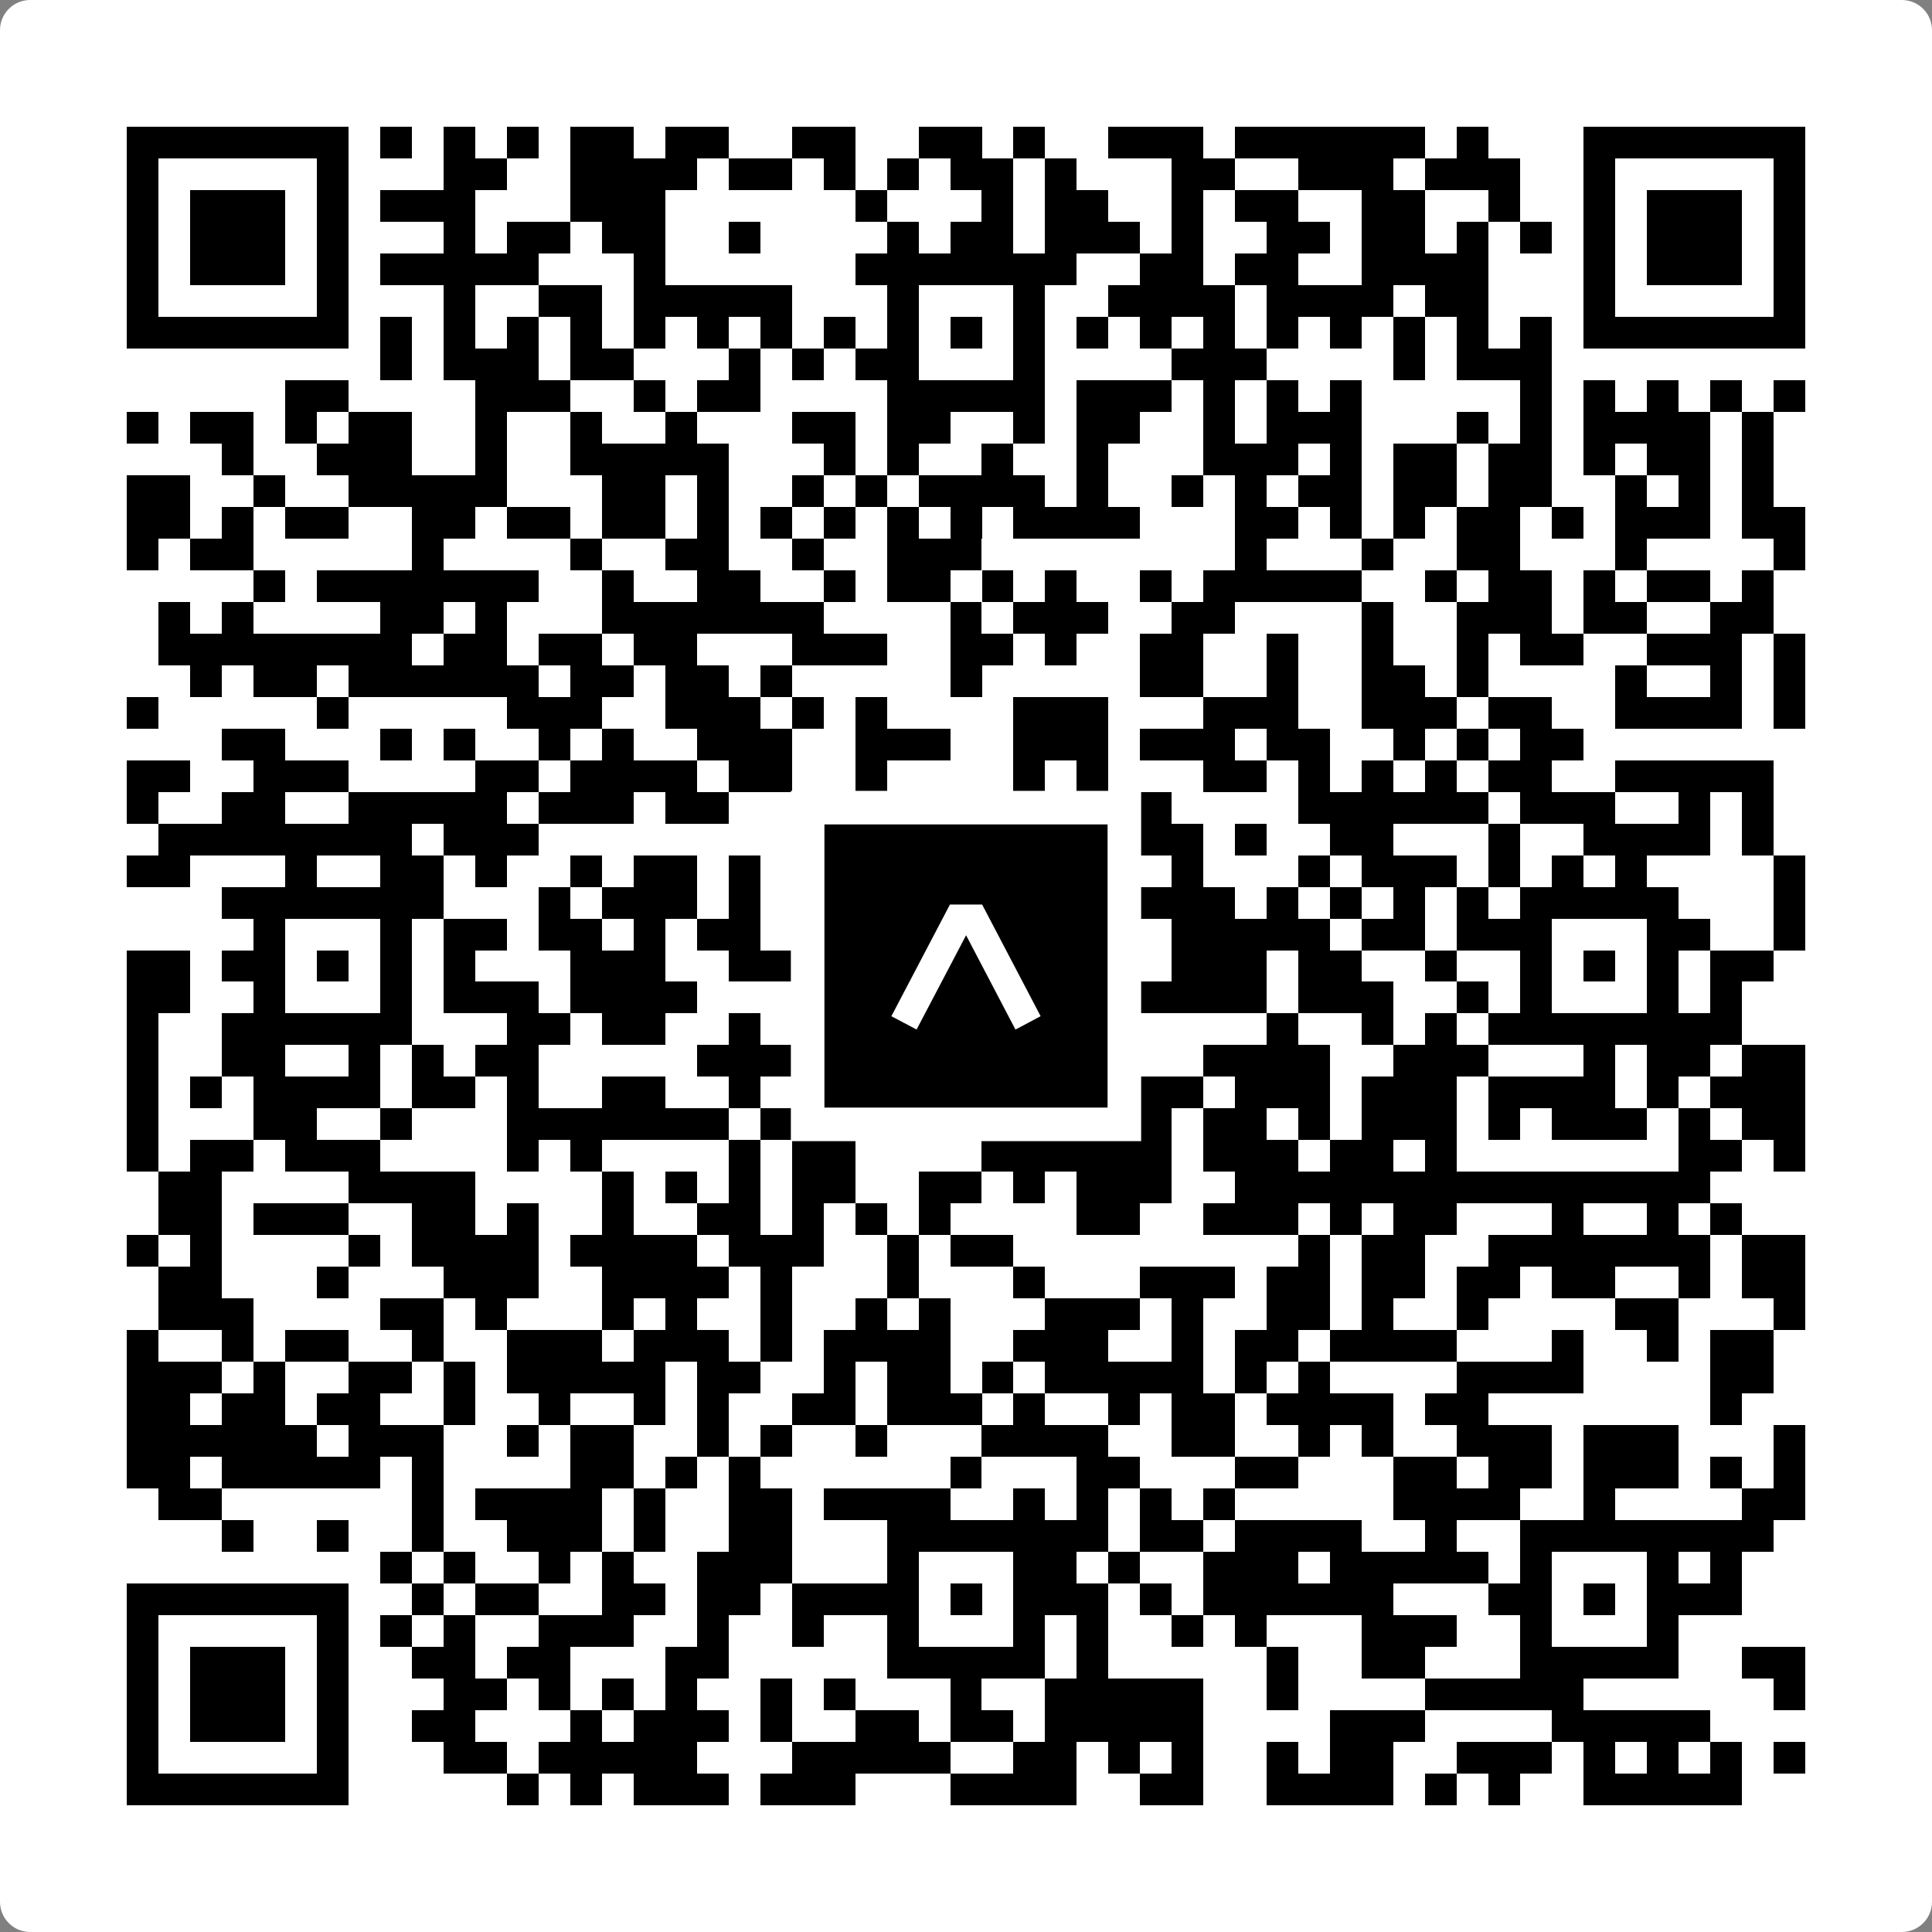 <svg width="512" height="512" viewBox="0 0 512 512" fill="none" xmlns="http://www.w3.org/2000/svg">
    <rect x="0" y="0" width="512" height="512" fill="#808080" stroke="none"/>
    <path d="M0 8C0 3.582 3.582 0 8 0H504C508.418 0 512 3.582 512 8V504C512 508.418 508.418 512 504 512H8C3.582 512 0 508.418 0 504V8Z" fill="white"/>
    <svg xmlns="http://www.w3.org/2000/svg" viewBox="0 0 61 61" shape-rendering="crispEdges" height="512" width="512" x="0" y="0"><path stroke="#000000" d="M4 4.5h7m1 0h1m1 0h1m1 0h1m1 0h2m1 0h2m2 0h2m2 0h2m1 0h1m2 0h3m1 0h6m1 0h1m3 0h7M4 5.5h1m5 0h1m3 0h2m2 0h4m1 0h2m1 0h1m1 0h1m1 0h2m1 0h1m3 0h2m2 0h3m1 0h3m2 0h1m5 0h1M4 6.5h1m1 0h3m1 0h1m1 0h3m3 0h3m6 0h1m3 0h1m1 0h2m2 0h1m1 0h2m2 0h2m2 0h1m2 0h1m1 0h3m1 0h1M4 7.5h1m1 0h3m1 0h1m3 0h1m1 0h2m1 0h2m2 0h1m4 0h1m1 0h2m1 0h3m1 0h1m2 0h2m1 0h2m1 0h1m1 0h1m1 0h1m1 0h3m1 0h1M4 8.5h1m1 0h3m1 0h1m1 0h5m3 0h1m6 0h7m2 0h2m1 0h2m2 0h4m3 0h1m1 0h3m1 0h1M4 9.5h1m5 0h1m3 0h1m2 0h2m1 0h5m3 0h1m3 0h1m2 0h4m1 0h4m1 0h2m3 0h1m5 0h1M4 10.5h7m1 0h1m1 0h1m1 0h1m1 0h1m1 0h1m1 0h1m1 0h1m1 0h1m1 0h1m1 0h1m1 0h1m1 0h1m1 0h1m1 0h1m1 0h1m1 0h1m1 0h1m1 0h1m1 0h1m1 0h7M12 11.5h1m1 0h3m1 0h2m3 0h1m1 0h1m1 0h2m3 0h1m4 0h3m4 0h1m1 0h3M9 12.5h2m4 0h3m2 0h1m1 0h2m4 0h5m1 0h3m1 0h1m1 0h1m1 0h1m5 0h1m1 0h1m1 0h1m1 0h1m1 0h1M4 13.5h1m1 0h2m1 0h1m1 0h2m2 0h1m2 0h1m2 0h1m3 0h2m1 0h2m2 0h1m1 0h2m2 0h1m1 0h3m3 0h1m1 0h1m1 0h4m1 0h1M7 14.5h1m2 0h3m2 0h1m2 0h5m3 0h1m1 0h1m2 0h1m2 0h1m3 0h3m1 0h1m1 0h2m1 0h2m1 0h1m1 0h2m1 0h1M4 15.5h2m2 0h1m2 0h5m3 0h2m1 0h1m2 0h1m1 0h1m1 0h4m1 0h1m2 0h1m1 0h1m1 0h2m1 0h2m1 0h2m2 0h1m1 0h1m1 0h1M4 16.5h2m1 0h1m1 0h2m2 0h2m1 0h2m1 0h2m1 0h1m1 0h1m1 0h1m1 0h1m1 0h1m1 0h4m3 0h2m1 0h1m1 0h1m1 0h2m1 0h1m1 0h3m1 0h2M4 17.5h1m1 0h2m5 0h1m4 0h1m2 0h2m2 0h1m2 0h3m8 0h1m3 0h1m2 0h2m3 0h1m4 0h1M8 18.5h1m1 0h7m2 0h1m2 0h2m2 0h1m1 0h2m1 0h1m1 0h1m2 0h1m1 0h5m2 0h1m1 0h2m1 0h1m1 0h2m1 0h1M5 19.5h1m1 0h1m4 0h2m1 0h1m3 0h7m4 0h1m1 0h3m2 0h2m4 0h1m2 0h3m1 0h2m2 0h2M5 20.5h8m1 0h2m1 0h2m1 0h2m3 0h3m2 0h2m1 0h1m2 0h2m2 0h1m2 0h1m2 0h1m1 0h2m2 0h3m1 0h1M6 21.5h1m1 0h2m1 0h6m1 0h2m1 0h2m1 0h1m5 0h1m5 0h2m2 0h1m2 0h2m1 0h1m4 0h1m2 0h1m1 0h1M4 22.5h1m5 0h1m5 0h3m2 0h3m1 0h1m1 0h1m4 0h3m3 0h3m2 0h3m1 0h2m2 0h4m1 0h1M7 23.5h2m3 0h1m1 0h1m2 0h1m1 0h1m2 0h3m2 0h3m2 0h3m1 0h3m1 0h2m2 0h1m1 0h1m1 0h2M4 24.5h2m2 0h3m4 0h2m1 0h4m1 0h2m2 0h1m4 0h1m1 0h1m3 0h2m1 0h1m1 0h1m1 0h1m1 0h2m2 0h5M4 25.5h1m2 0h2m2 0h5m1 0h3m1 0h2m5 0h1m3 0h1m1 0h1m1 0h1m4 0h6m1 0h3m2 0h1m1 0h1M5 26.5h8m1 0h3m8 0h2m1 0h2m1 0h1m3 0h3m1 0h1m2 0h2m3 0h1m2 0h4m1 0h1M4 27.5h2m3 0h1m2 0h2m1 0h1m2 0h1m1 0h2m1 0h1m3 0h1m2 0h2m1 0h2m2 0h1m3 0h1m1 0h3m1 0h1m1 0h1m1 0h1m4 0h1M7 28.5h7m3 0h1m1 0h3m1 0h1m1 0h1m2 0h5m2 0h4m1 0h1m1 0h1m1 0h1m1 0h1m1 0h5m3 0h1M8 29.5h1m3 0h1m1 0h2m1 0h2m1 0h1m1 0h2m4 0h1m3 0h2m1 0h1m1 0h5m1 0h2m1 0h3m3 0h2m2 0h1M4 30.5h2m1 0h2m1 0h1m1 0h1m1 0h1m3 0h3m2 0h2m1 0h3m1 0h1m1 0h2m1 0h1m1 0h3m1 0h2m2 0h1m2 0h1m1 0h1m1 0h1m1 0h2M4 31.5h2m2 0h1m3 0h1m1 0h3m1 0h4m6 0h1m3 0h2m2 0h4m1 0h3m2 0h1m1 0h1m3 0h1m1 0h1M4 32.5h1m2 0h6m3 0h2m1 0h2m2 0h1m4 0h5m1 0h2m4 0h1m2 0h1m1 0h1m1 0h8M4 33.5h1m2 0h2m2 0h1m1 0h1m1 0h2m5 0h5m7 0h1m3 0h4m2 0h3m3 0h1m1 0h2m1 0h2M4 34.5h1m1 0h1m1 0h4m1 0h2m1 0h1m2 0h2m2 0h1m2 0h2m5 0h2m1 0h2m1 0h3m1 0h3m1 0h4m1 0h1m1 0h3M4 35.5h1m3 0h2m2 0h1m3 0h7m1 0h2m10 0h1m1 0h2m1 0h1m1 0h3m1 0h1m1 0h3m1 0h1m1 0h2M4 36.5h1m1 0h2m1 0h3m4 0h1m1 0h1m4 0h1m1 0h2m4 0h6m1 0h3m1 0h2m1 0h1m7 0h2m1 0h1M5 37.5h2m4 0h4m4 0h1m1 0h1m1 0h1m1 0h2m2 0h2m1 0h1m1 0h3m2 0h15M5 38.5h2m1 0h3m2 0h2m1 0h1m2 0h1m2 0h2m1 0h1m1 0h1m1 0h1m4 0h2m2 0h3m1 0h1m1 0h2m3 0h1m2 0h1m1 0h1M4 39.5h1m1 0h1m4 0h1m1 0h4m1 0h4m1 0h3m2 0h1m1 0h2m9 0h1m1 0h2m2 0h7m1 0h2M5 40.5h2m3 0h1m3 0h3m2 0h4m1 0h1m3 0h1m3 0h1m3 0h3m1 0h2m1 0h2m1 0h2m1 0h2m2 0h1m1 0h2M5 41.5h3m4 0h2m1 0h1m3 0h1m1 0h1m2 0h1m2 0h1m1 0h1m3 0h3m1 0h1m2 0h2m1 0h1m2 0h1m4 0h2m3 0h1M4 42.5h1m2 0h1m1 0h2m2 0h1m2 0h3m1 0h3m1 0h1m1 0h4m2 0h3m2 0h1m1 0h2m1 0h4m3 0h1m2 0h1m1 0h2M4 43.5h3m1 0h1m2 0h2m1 0h1m1 0h5m1 0h2m2 0h1m1 0h2m1 0h1m1 0h5m1 0h1m1 0h1m4 0h4m4 0h2M4 44.5h2m1 0h2m1 0h2m2 0h1m2 0h1m2 0h1m1 0h1m2 0h2m1 0h3m1 0h1m2 0h1m1 0h2m1 0h4m1 0h2m7 0h1M4 45.5h6m1 0h3m2 0h1m1 0h2m2 0h1m1 0h1m2 0h1m3 0h4m2 0h2m2 0h1m1 0h1m2 0h3m1 0h3m3 0h1M4 46.5h2m1 0h5m1 0h1m4 0h2m1 0h1m1 0h1m6 0h1m3 0h2m3 0h2m3 0h2m1 0h2m1 0h3m1 0h1m1 0h1M5 47.5h2m6 0h1m1 0h4m1 0h1m2 0h2m1 0h4m2 0h1m1 0h1m1 0h1m1 0h1m5 0h4m2 0h1m4 0h2M7 48.5h1m2 0h1m2 0h1m2 0h3m1 0h1m2 0h2m3 0h7m1 0h2m1 0h4m2 0h1m2 0h8M12 49.5h1m1 0h1m2 0h1m1 0h1m2 0h3m3 0h1m3 0h2m1 0h1m2 0h3m1 0h5m1 0h1m3 0h1m1 0h1M4 50.5h7m2 0h1m1 0h2m2 0h2m1 0h2m1 0h4m1 0h1m1 0h3m1 0h1m1 0h6m3 0h2m1 0h1m1 0h3M4 51.5h1m5 0h1m1 0h1m1 0h1m2 0h3m2 0h1m2 0h1m2 0h1m3 0h1m1 0h1m2 0h1m1 0h1m3 0h3m2 0h1m3 0h1M4 52.5h1m1 0h3m1 0h1m2 0h2m1 0h2m3 0h2m5 0h5m1 0h1m5 0h1m2 0h2m3 0h5m2 0h2M4 53.5h1m1 0h3m1 0h1m3 0h2m1 0h1m1 0h1m1 0h1m2 0h1m1 0h1m3 0h1m2 0h5m2 0h1m4 0h5m6 0h1M4 54.5h1m1 0h3m1 0h1m2 0h2m3 0h1m1 0h3m1 0h1m2 0h2m1 0h2m1 0h5m4 0h3m4 0h5M4 55.5h1m5 0h1m3 0h2m1 0h5m3 0h5m2 0h2m1 0h1m1 0h1m2 0h1m1 0h2m2 0h3m1 0h1m1 0h1m1 0h1m1 0h1M4 56.5h7m5 0h1m1 0h1m1 0h3m1 0h3m3 0h4m2 0h2m2 0h4m1 0h1m1 0h1m2 0h5"/></svg>

    <rect x="214.033" y="214.033" width="83.934" height="83.934" fill="black" stroke="white" stroke-width="8.893"/>
    <svg x="214.033" y="214.033" width="83.934" height="83.934" viewBox="0 0 116 116" fill="none" xmlns="http://www.w3.org/2000/svg">
      <path d="M63.911 35.496L52.114 35.496L30.667 76.393L39.902 81.271L58.033 46.739L76.117 81.283L85.333 76.385L63.911 35.496Z" fill="white"/>
    </svg>
  </svg>